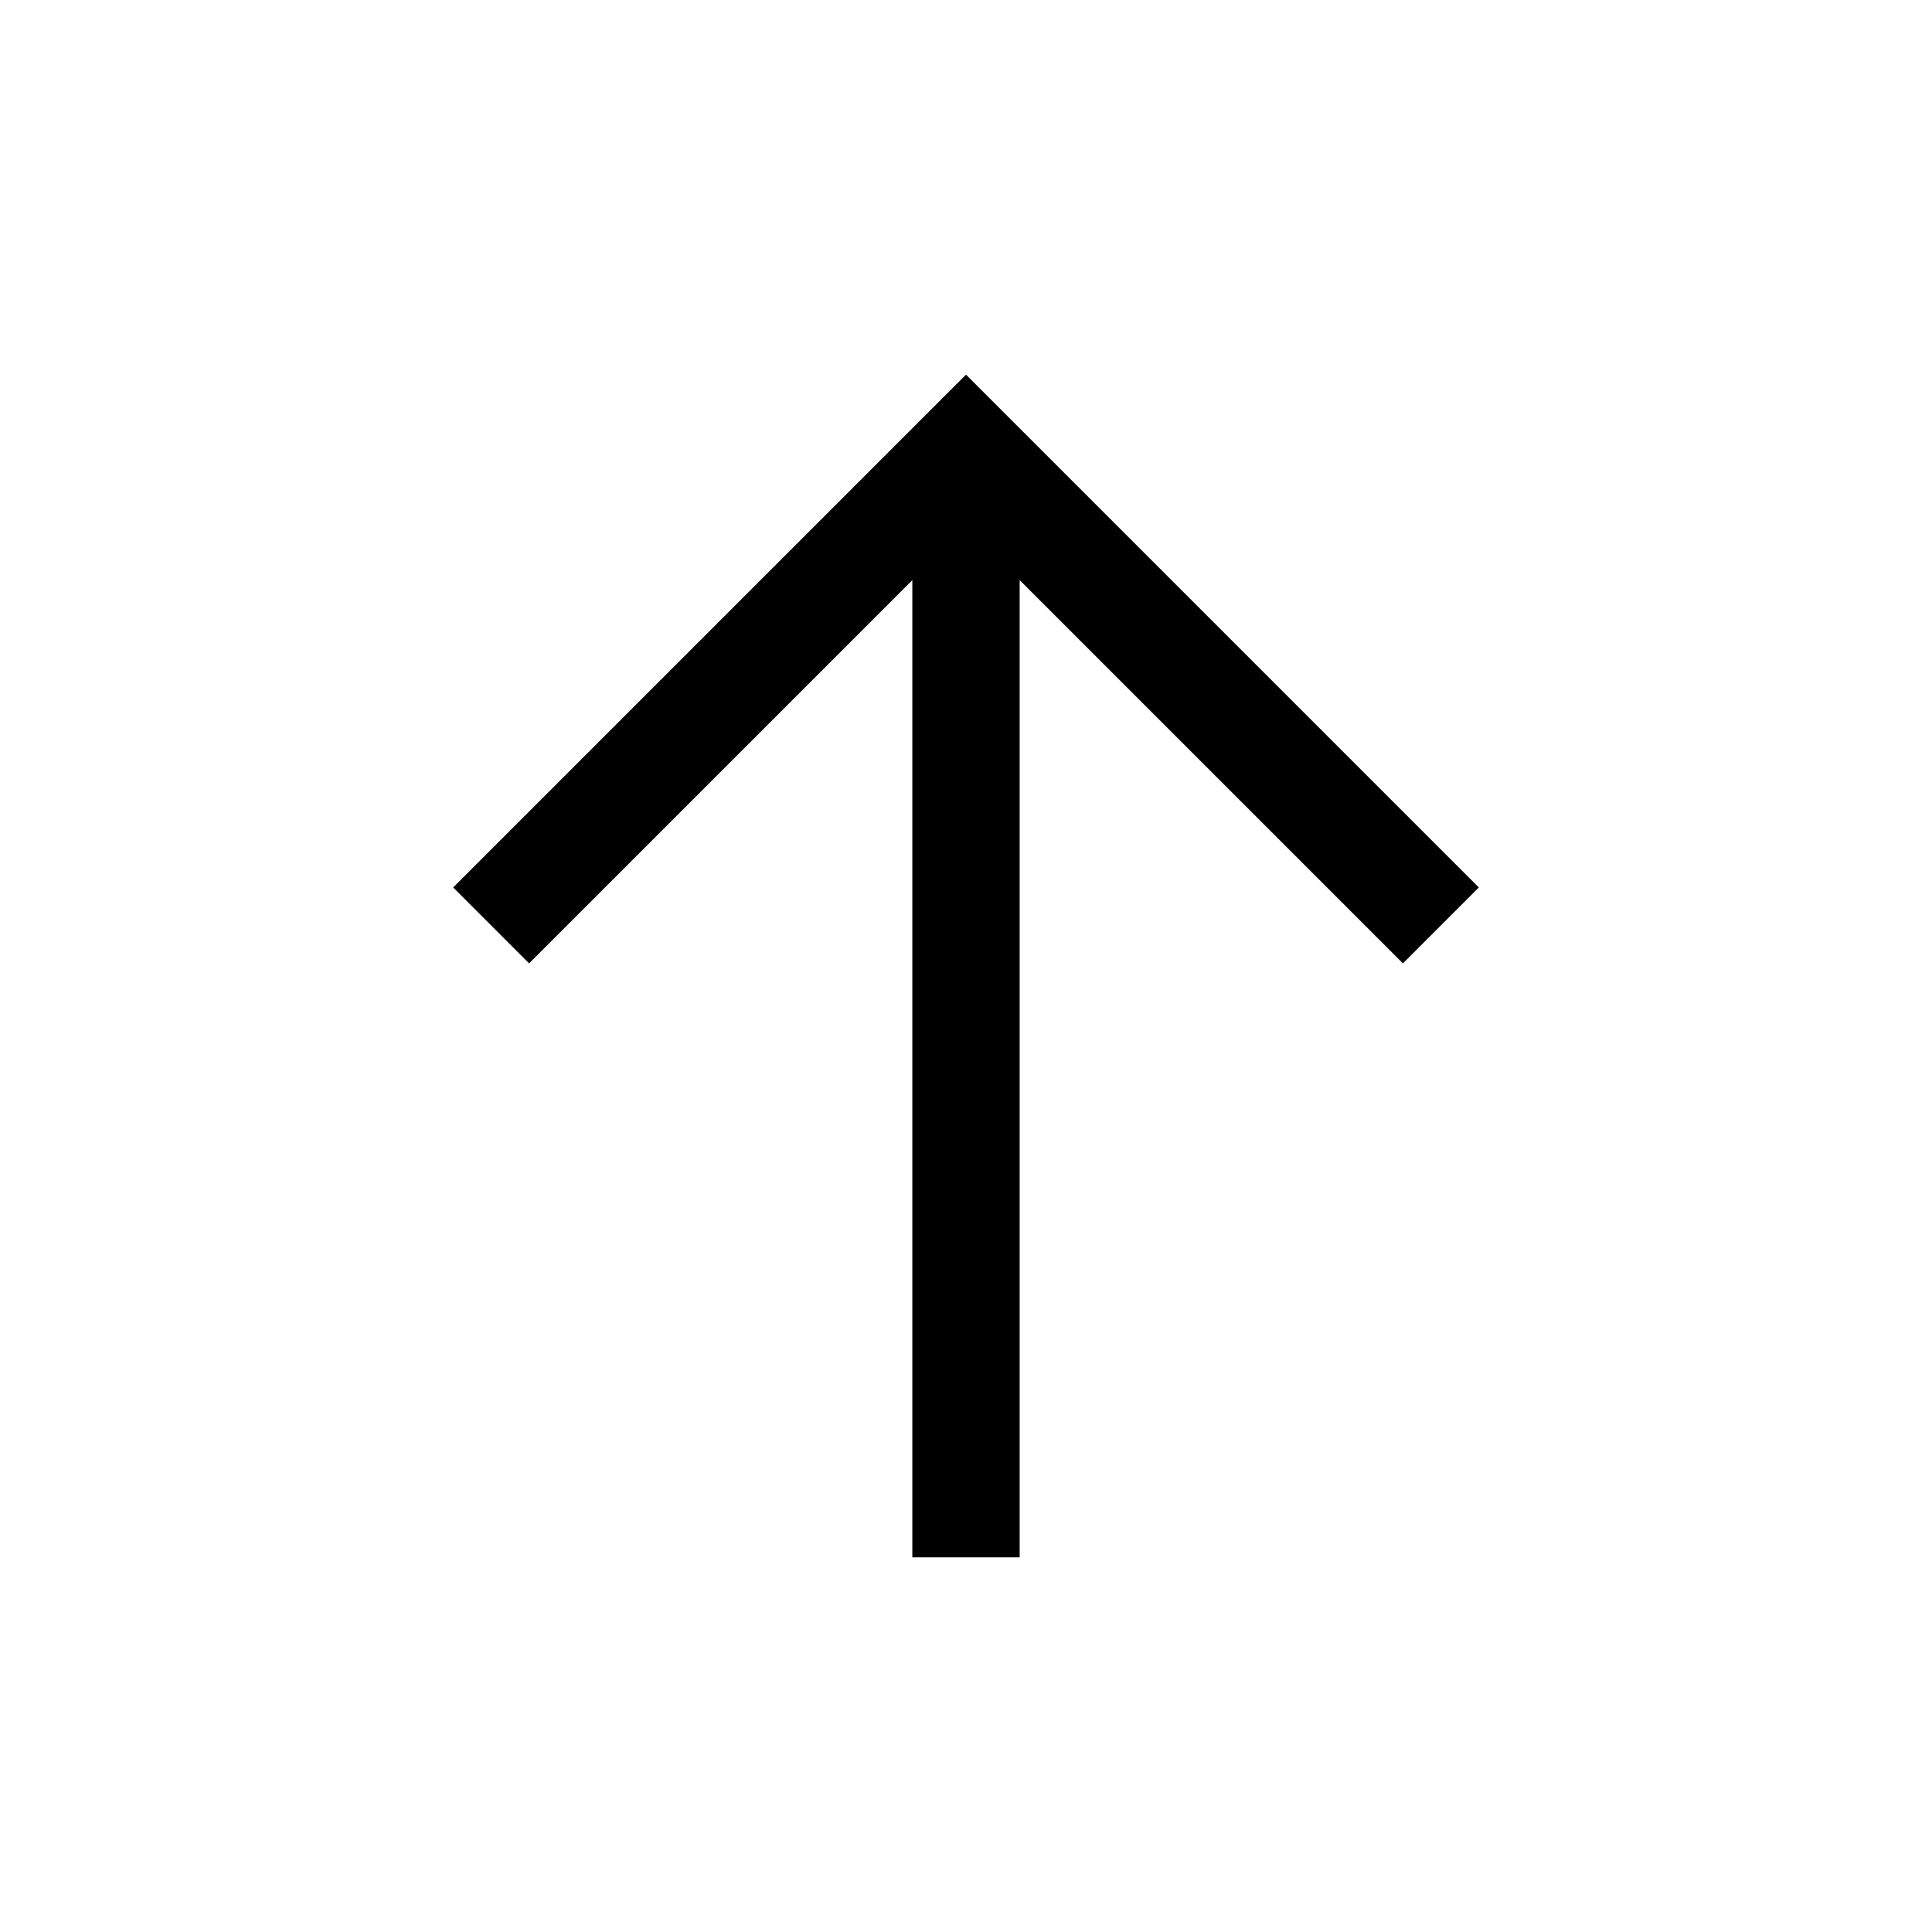 <?xml version="1.0" encoding="UTF-8"?><svg id="uuid-35ab7973-32e8-421e-8a4f-916ff43eff22" xmlns="http://www.w3.org/2000/svg" viewBox="0 0 1080 1080"><polygon points="826.67 496.1 540 209.43 253.33 496.1 295.75 538.53 510 324.29 510 870.57 570 870.57 570 324.29 784.25 538.53 826.67 496.1"/></svg>